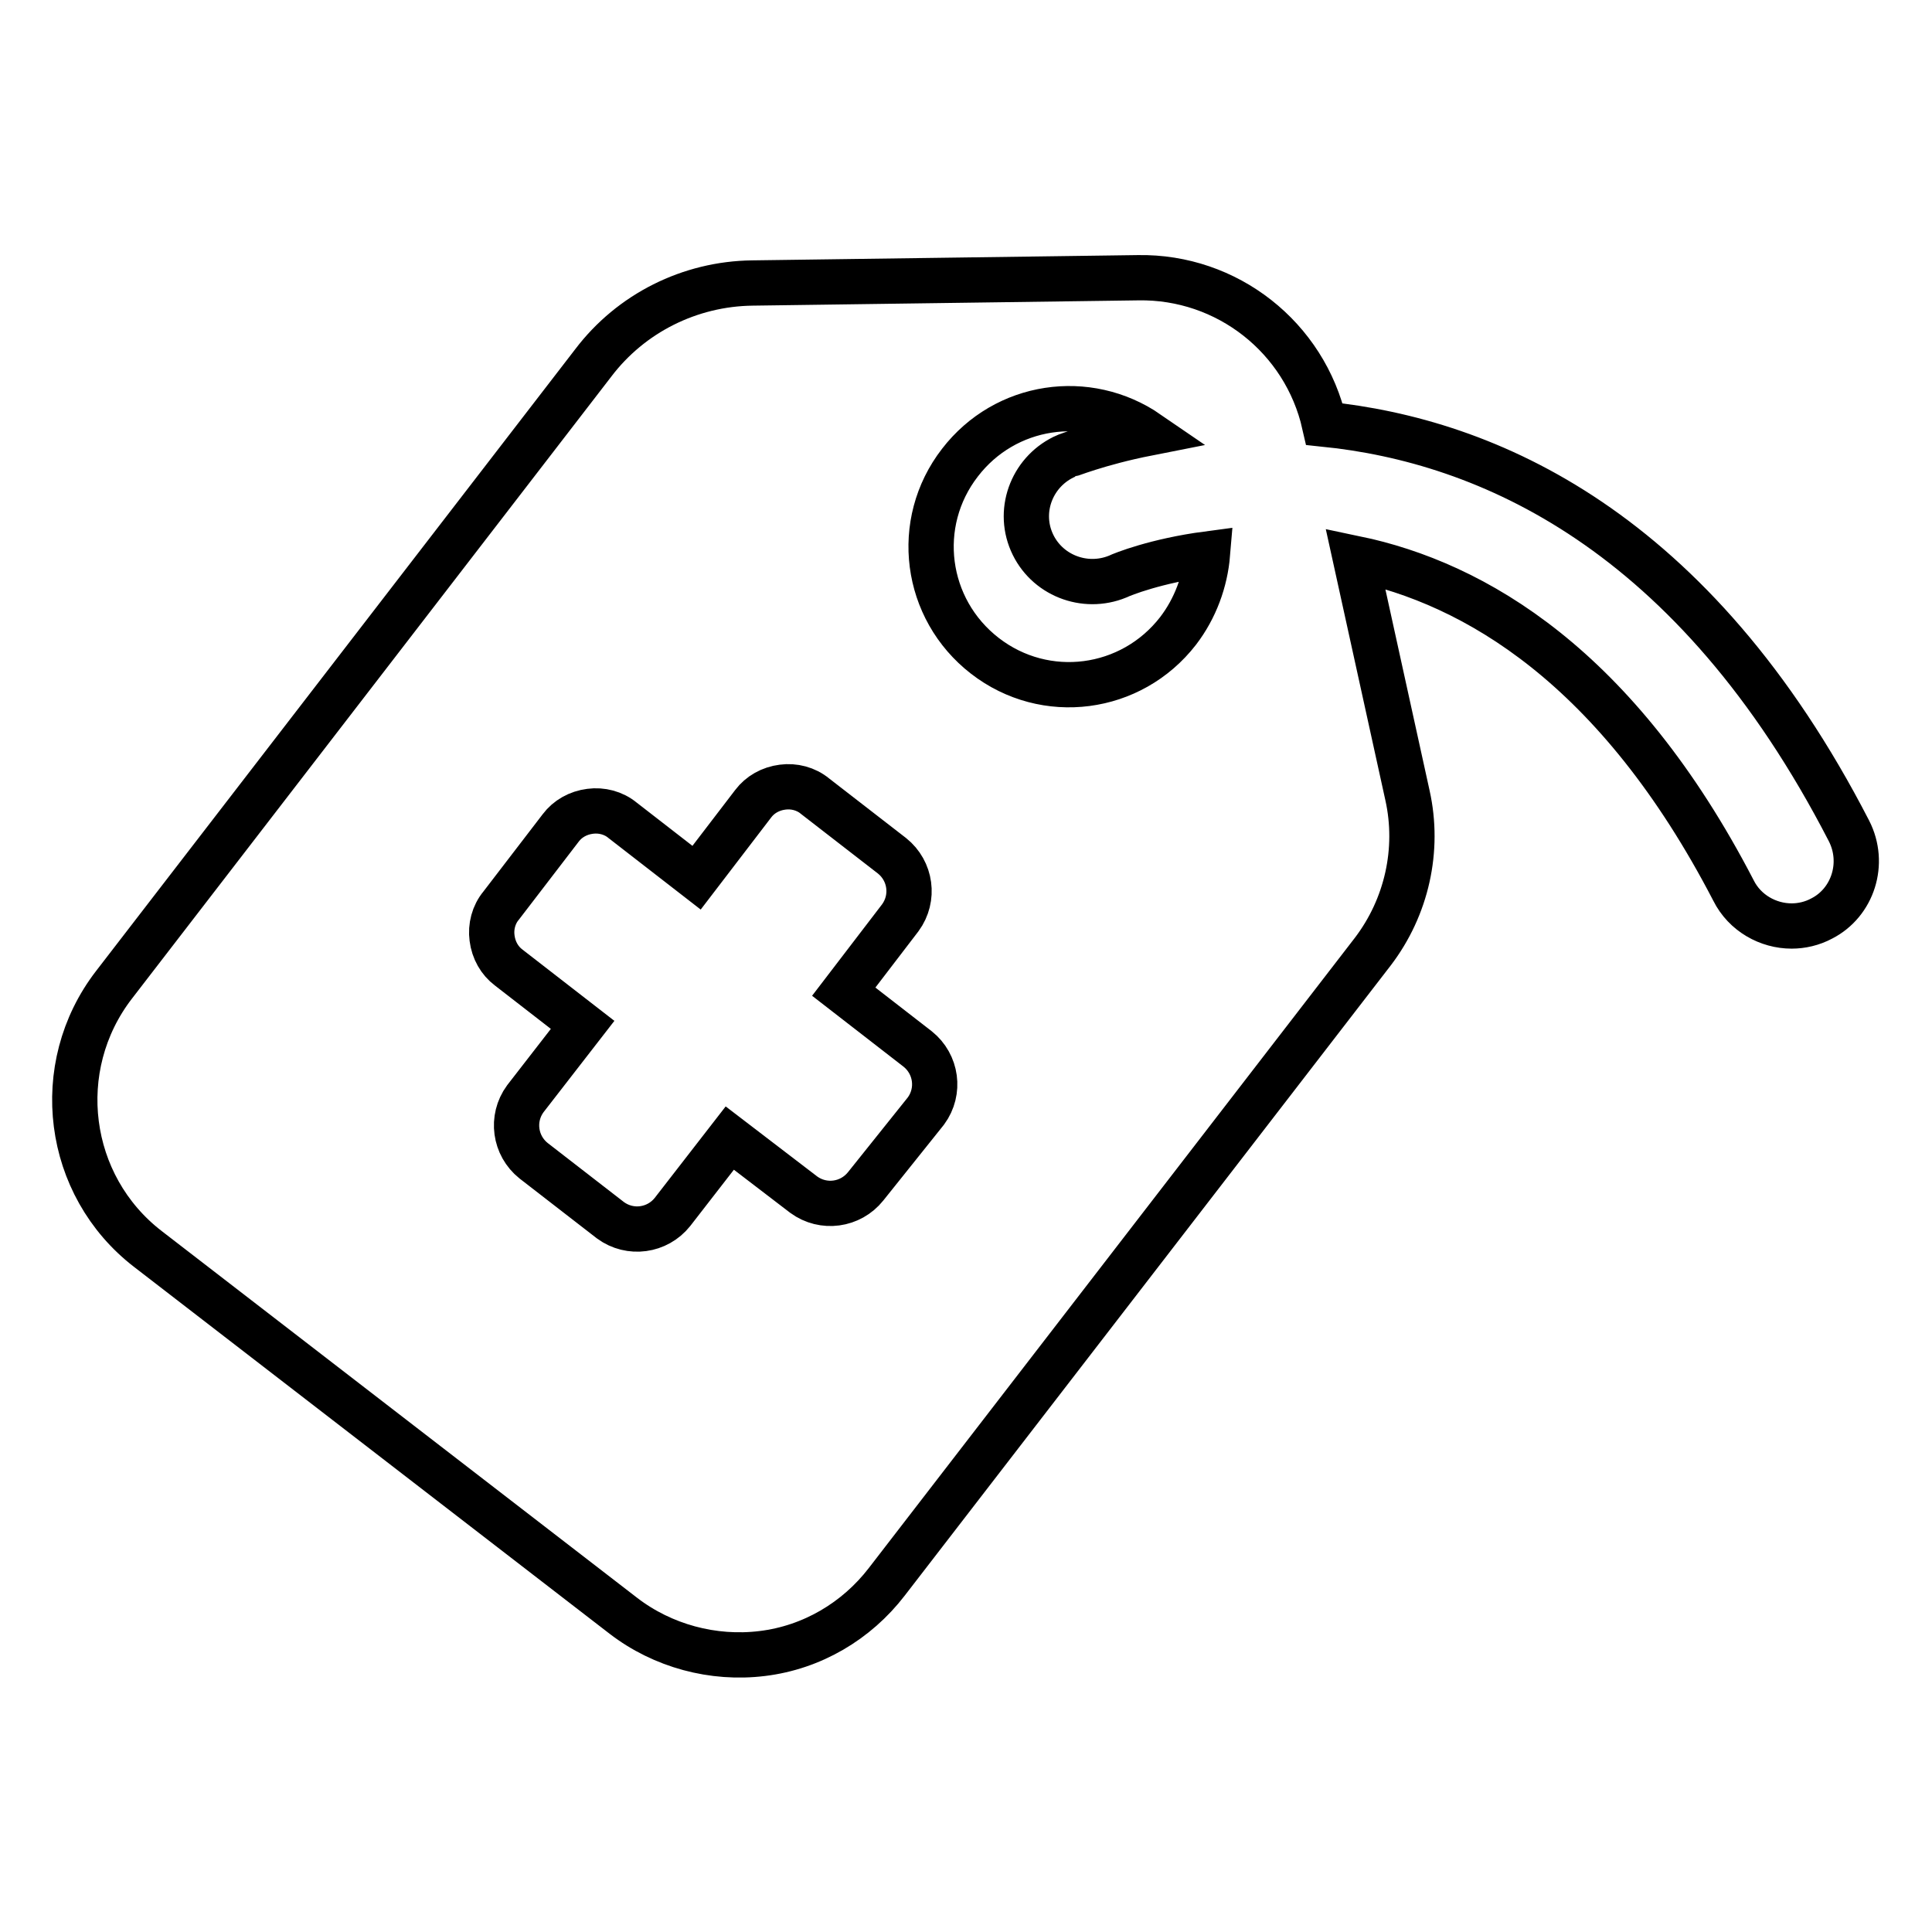 <?xml version="1.0" encoding="utf-8"?>
<!-- Svg Vector Icons : http://www.onlinewebfonts.com/icon -->
<!DOCTYPE svg PUBLIC "-//W3C//DTD SVG 1.1//EN" "http://www.w3.org/Graphics/SVG/1.1/DTD/svg11.dtd">
<svg version="1.1" xmlns="http://www.w3.org/2000/svg" xmlns:xlink="http://www.w3.org/1999/xlink" x="0px" y="0px" viewBox="0 0 256 256" enable-background="new 0 0 256 256" xml:space="preserve">
<g> <path stroke-width="6" fill-opacity="0" stroke="#000000"  d="M245,110.1c-20.6-40-48-51.7-69.5-53.9c-2.6-11.5-12.9-19.6-24.7-19.4l-51.1,0.7c-8.3,0.1-16.1,4-21.1,10.6 l-63.5,82.4c-8.4,10.9-6.4,26.6,4.5,35l63,48.6c5.2,4,11.9,5.8,18.4,5c6.6-0.8,12.5-4.3,16.5-9.5l64.4-83.5 c4.5-5.9,6.2-13.5,4.6-20.7L179.6,74c15.8,3.3,34.7,14.3,50.1,44c1.5,3,4.6,4.7,7.7,4.7c1.3,0,2.7-0.3,4-1 C245.5,119.6,247.2,114.4,245,110.1z M114.7,157.2c-2,2.5-5.6,3-8.2,1.1l-9.8-7.5l-7.6,9.8c-2,2.5-5.6,3-8.2,1.1l-10.2-7.9 c-2.5-2-3-5.6-1.1-8.2l7.6-9.8l-9.8-7.6c-1.2-0.9-2-2.3-2.2-3.9c-0.2-1.5,0.2-3.1,1.2-4.3l7.9-10.3c0.9-1.2,2.3-2,3.9-2.2 c1.5-0.2,3.1,0.2,4.3,1.2l9.8,7.6l7.5-9.8c0.9-1.2,2.3-2,3.9-2.2c1.5-0.2,3.1,0.2,4.3,1.2l10.2,7.9c2.5,2,3,5.6,1.1,8.2l-7.5,9.8 l9.8,7.6c2.5,2,3,5.6,1.1,8.2L114.7,157.2z M156.1,83.6c-6.2,8-17.6,9.5-25.6,3.3c-8-6.2-9.5-17.6-3.3-25.6 c6-7.8,16.9-9.4,24.9-3.9c-6.6,1.3-10.7,3-10.8,3c-4.4,1.9-6.5,7-4.6,11.4c1.9,4.4,7,6.4,11.4,4.6c0.6-0.3,5.1-2.1,11.9-3 C159.7,77,158.4,80.6,156.1,83.6z"/></g>
</svg>
